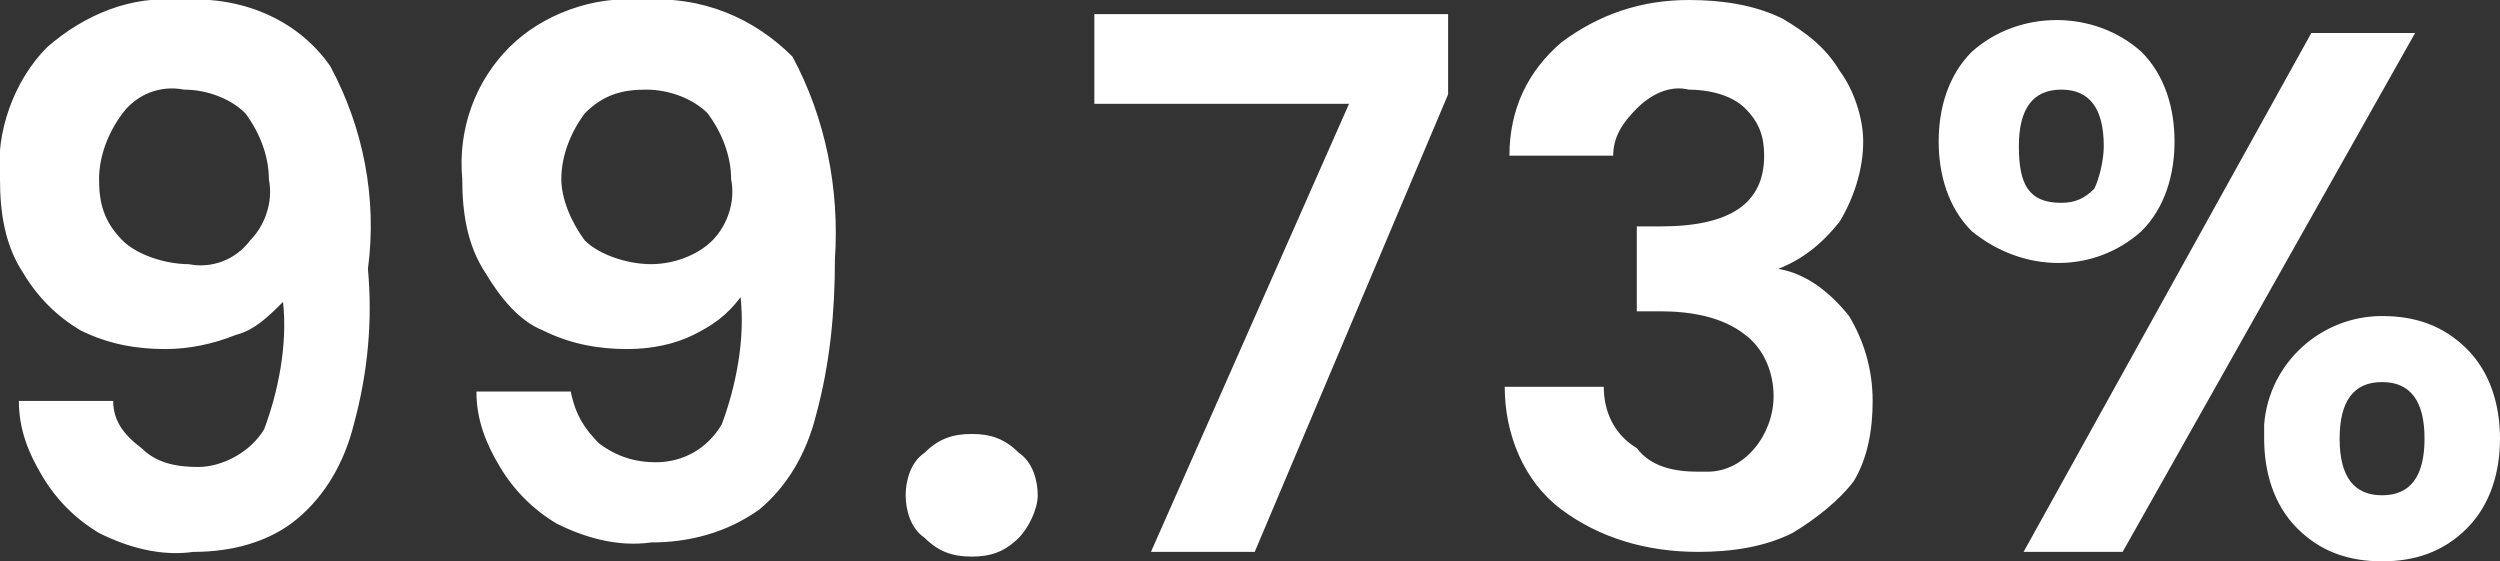 <?xml version="1.0" encoding="utf-8"?>
<!-- Generator: Adobe Illustrator 25.2.1, SVG Export Plug-In . SVG Version: 6.00 Build 0)  -->
<svg version="1.1" id="Layer_1" xmlns="http://www.w3.org/2000/svg" xmlns:xlink="http://www.w3.org/1999/xlink" x="0px" y="0px"
	 viewBox="0 0 53 11.9" style="enable-background:new 0 0 53 11.9;" xml:space="preserve">
<rect x="0" y="0" width="53" height="11.9" fill="#333333" stroke="none"/>
<style type="text/css">
	.st0{fill:#FFFFFF;}
</style>
<g id="Layer_2_1_">
	<g id="Layer_1-2">
		<path class="st0" d="M3.8,0C2.8-0.1,1.8,0.3,1,1C0.3,1.7-0.1,2.8,0,3.8c0,0.7,0.1,1.4,0.5,2C0.8,6.3,1.2,6.7,1.7,7
			c0.6,0.3,1.2,0.4,1.8,0.4c0.5,0,1-0.1,1.5-0.3C5.4,7,5.7,6.7,6,6.4c0.1,0.9-0.1,1.9-0.4,2.7C5.3,9.6,4.7,9.9,4.2,9.9
			C3.7,9.9,3.3,9.8,3,9.5C2.6,9.2,2.4,8.9,2.4,8.5h-2c0,0.6,0.2,1.1,0.5,1.6c0.3,0.5,0.7,0.9,1.2,1.2c0.6,0.3,1.3,0.5,2,0.4
			c0.8,0,1.6-0.2,2.2-0.7c0.6-0.5,1-1.2,1.2-2c0.3-1.1,0.4-2.2,0.3-3.3C8,4.2,7.7,2.7,7,1.4C6.3,0.4,5.1-0.1,3.8,0z M5.3,5.1
			C5,5.5,4.5,5.7,4,5.6c-0.5,0-1.1-0.2-1.4-0.5C2.2,4.7,2.1,4.3,2.1,3.8c0-0.5,0.2-1,0.5-1.4C2.9,2,3.4,1.8,3.9,1.9
			c0.5,0,1,0.2,1.3,0.5c0.3,0.4,0.5,0.9,0.5,1.4C5.8,4.3,5.6,4.8,5.3,5.1z M13.6,0c-1-0.1-2.1,0.3-2.8,1c-0.7,0.7-1.1,1.7-1,2.8
			c0,0.7,0.1,1.4,0.5,2c0.3,0.5,0.7,1,1.2,1.2c0.6,0.3,1.2,0.4,1.8,0.4c0.5,0,1-0.1,1.4-0.3c0.4-0.2,0.7-0.4,1-0.8
			c0.1,0.9-0.1,1.9-0.4,2.7c-0.3,0.5-0.8,0.8-1.4,0.8c-0.4,0-0.8-0.1-1.2-0.4c-0.3-0.3-0.5-0.6-0.6-1.1h-2c0,0.6,0.2,1.1,0.5,1.6
			c0.3,0.5,0.7,0.9,1.2,1.2c0.6,0.3,1.3,0.5,2,0.4c0.8,0,1.6-0.2,2.3-0.7c0.6-0.5,1-1.2,1.2-2c0.3-1.1,0.4-2.2,0.4-3.3
			c0.1-1.5-0.2-3-0.9-4.3C16,0.4,14.9-0.1,13.6,0z M15.1,5.1c-0.3,0.3-0.8,0.5-1.3,0.5c-0.5,0-1.1-0.2-1.4-0.5
			c-0.3-0.4-0.5-0.9-0.5-1.3c0-0.5,0.2-1,0.5-1.4c0.4-0.4,0.8-0.5,1.3-0.5c0.5,0,1,0.2,1.3,0.5c0.3,0.4,0.5,0.9,0.5,1.4
			C15.6,4.3,15.4,4.8,15.1,5.1z M20.6,9.2c-0.4,0-0.7,0.1-1,0.4c-0.3,0.2-0.4,0.6-0.4,0.9c0,0.3,0.1,0.7,0.4,0.9
			c0.3,0.3,0.6,0.4,1,0.4c0.4,0,0.7-0.1,1-0.4c0.2-0.2,0.4-0.6,0.4-0.9c0-0.3-0.1-0.7-0.4-0.9C21.3,9.3,21,9.2,20.6,9.2z M23.2,2.2
			h5.4l-4.2,9.5h2.2L30.7,2V0.3h-7.5V2.2z M37.7,5.7L37.7,5.7c0.5-0.2,0.9-0.5,1.3-1c0.3-0.5,0.5-1.1,0.5-1.7c0-0.5-0.2-1.1-0.5-1.5
			c-0.3-0.5-0.7-0.8-1.2-1.1c-0.6-0.3-1.3-0.4-2-0.4c-1,0-1.9,0.3-2.7,0.9C32.4,1.5,32,2.3,32,3.3h2.2c0-0.4,0.2-0.7,0.5-1
			C35,2,35.4,1.8,35.8,1.9c0.4,0,0.9,0.1,1.2,0.4c0.3,0.3,0.4,0.6,0.4,1c0,1-0.7,1.5-2.2,1.5h-0.5v1.8h0.5c0.6,0,1.3,0.1,1.8,0.5
			c0.4,0.3,0.6,0.8,0.6,1.3c0,0.8-0.6,1.6-1.4,1.6c-0.1,0-0.2,0-0.2,0c-0.5,0-1-0.1-1.3-0.5C34.2,9.2,34,8.7,34,8.2h-2.1
			c0,1,0.4,2,1.2,2.6c0.8,0.6,1.8,0.9,2.9,0.9c0.7,0,1.4-0.1,2-0.4c0.5-0.3,1-0.7,1.3-1.1c0.3-0.5,0.4-1.1,0.4-1.7
			c0-0.7-0.2-1.3-0.5-1.8C38.8,6.2,38.3,5.8,37.7,5.7z M52.3,7.4c-0.5-0.5-1.1-0.7-1.8-0.7C49.2,6.7,48.1,7.7,48,9
			c0,0.1,0,0.2,0,0.3c0,0.7,0.2,1.4,0.7,1.9c0.5,0.5,1.1,0.7,1.8,0.7c0.7,0,1.3-0.2,1.8-0.7C52.8,10.7,53,10,53,9.3
			C53,8.6,52.8,7.9,52.3,7.4z M50.5,10.5c-0.6,0-0.9-0.4-0.9-1.2s0.3-1.2,0.9-1.2s0.9,0.4,0.9,1.2S51.1,10.5,50.5,10.5z M49,0.7
			l-6.1,11H45l6.2-11H49z M45.4,4.9c0.5-0.5,0.7-1.2,0.7-1.9c0-0.7-0.2-1.4-0.7-1.9c-1-0.9-2.6-0.9-3.6,0c-0.5,0.5-0.7,1.2-0.7,1.9
			c0,0.7,0.2,1.4,0.7,1.9C42.9,5.8,44.4,5.8,45.4,4.9z M42.8,3.1c0-0.8,0.3-1.2,0.9-1.2s0.9,0.4,0.9,1.2c0,0.3-0.1,0.7-0.2,0.9
			c-0.2,0.2-0.4,0.3-0.7,0.3C43,4.3,42.8,3.9,42.8,3.1z"/>
	</g>
</g>
</svg>
